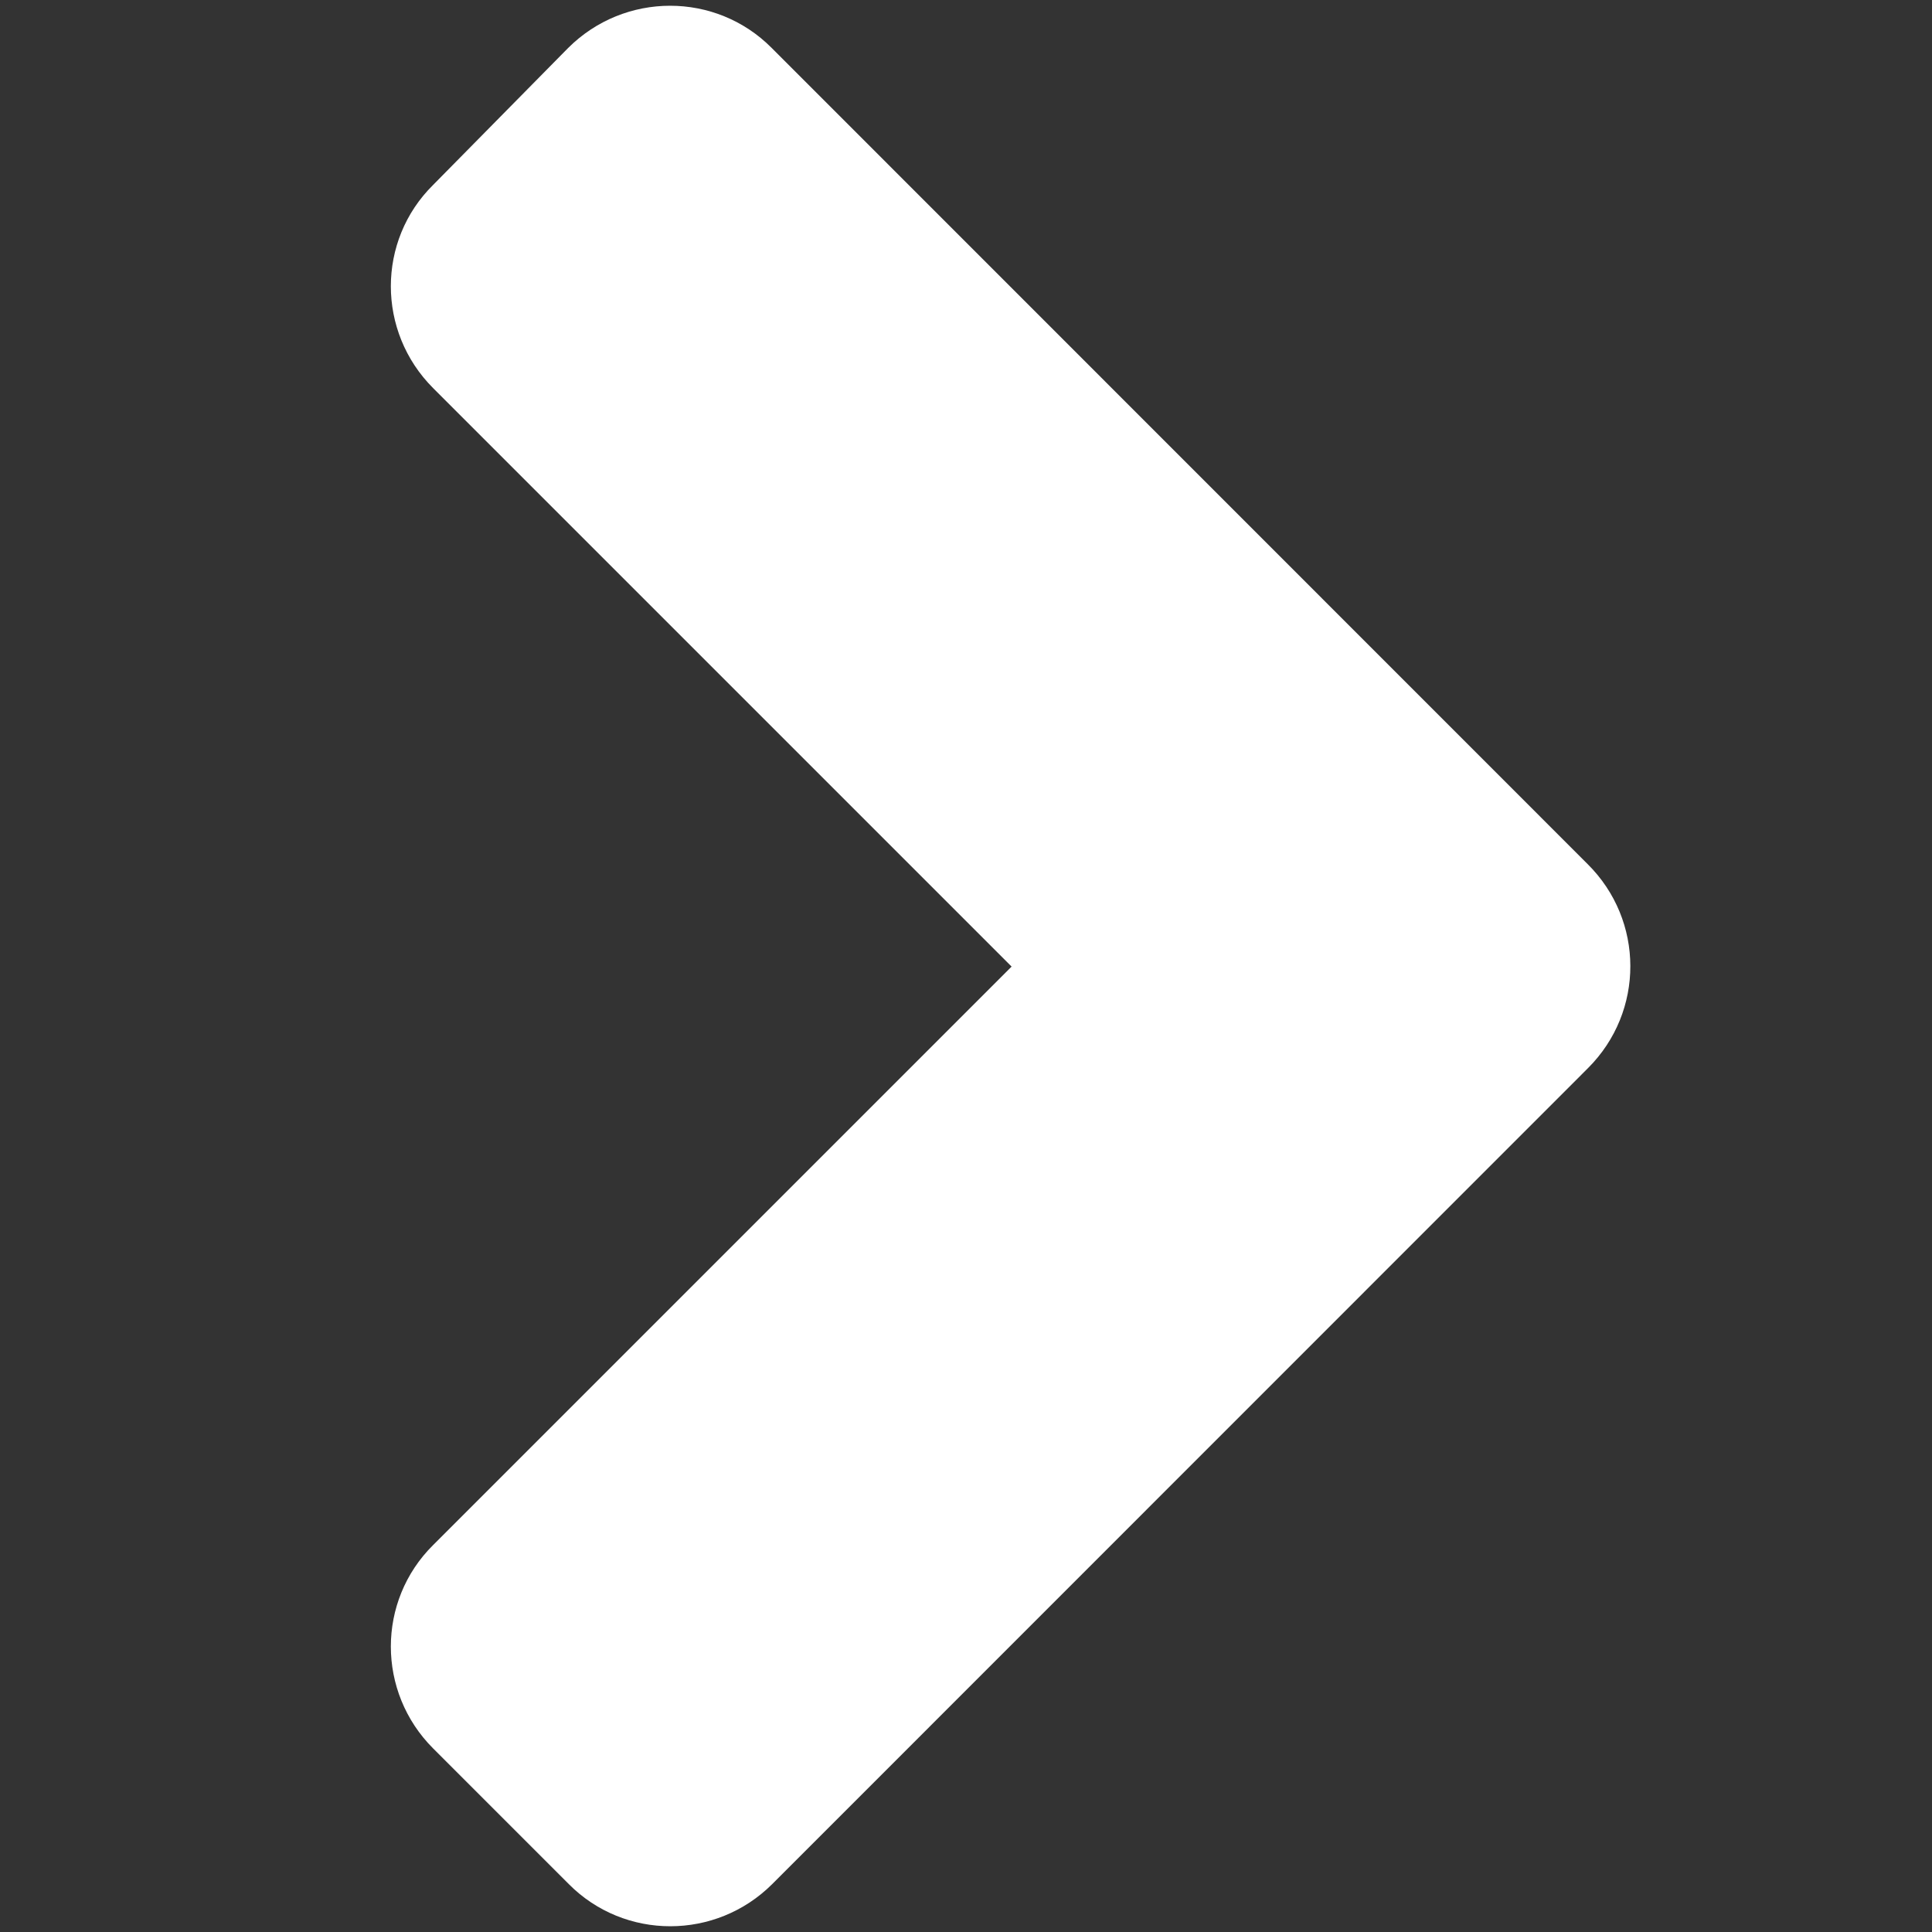 <?xml version="1.0" encoding="UTF-8"?>
<svg width="10px" height="10px" viewBox="0 0 10 10" version="1.1" xmlns="http://www.w3.org/2000/svg" xmlns:xlink="http://www.w3.org/1999/xlink">
    <rect x="0" y="0" width="10" height="10" fill="#333333" stroke="none"/>
    <title>circle</title>
    <g id="circle" stroke="none" stroke-width="1" fill="none" fill-rule="evenodd">
        <g id="angle-right-solid" transform="translate(2, 0)" fill="#ffffff" fill-rule="nonzero">
            <path d="M6.22,5.528 L1.997,9.752 C1.705,10.043 1.233,10.043 0.944,9.752 L0.242,9.05 C-0.05,8.758 -0.05,8.286 0.242,7.997 L3.236,5.003 L0.242,2.009 C-0.05,1.717 -0.05,1.245 0.242,0.957 L0.941,0.248 C1.233,-0.043 1.705,-0.043 1.994,0.248 L6.217,4.472 C6.512,4.764 6.512,5.236 6.22,5.528 L6.22,5.528 Z" id="Path"></path>
        </g>
    </g>
</svg>